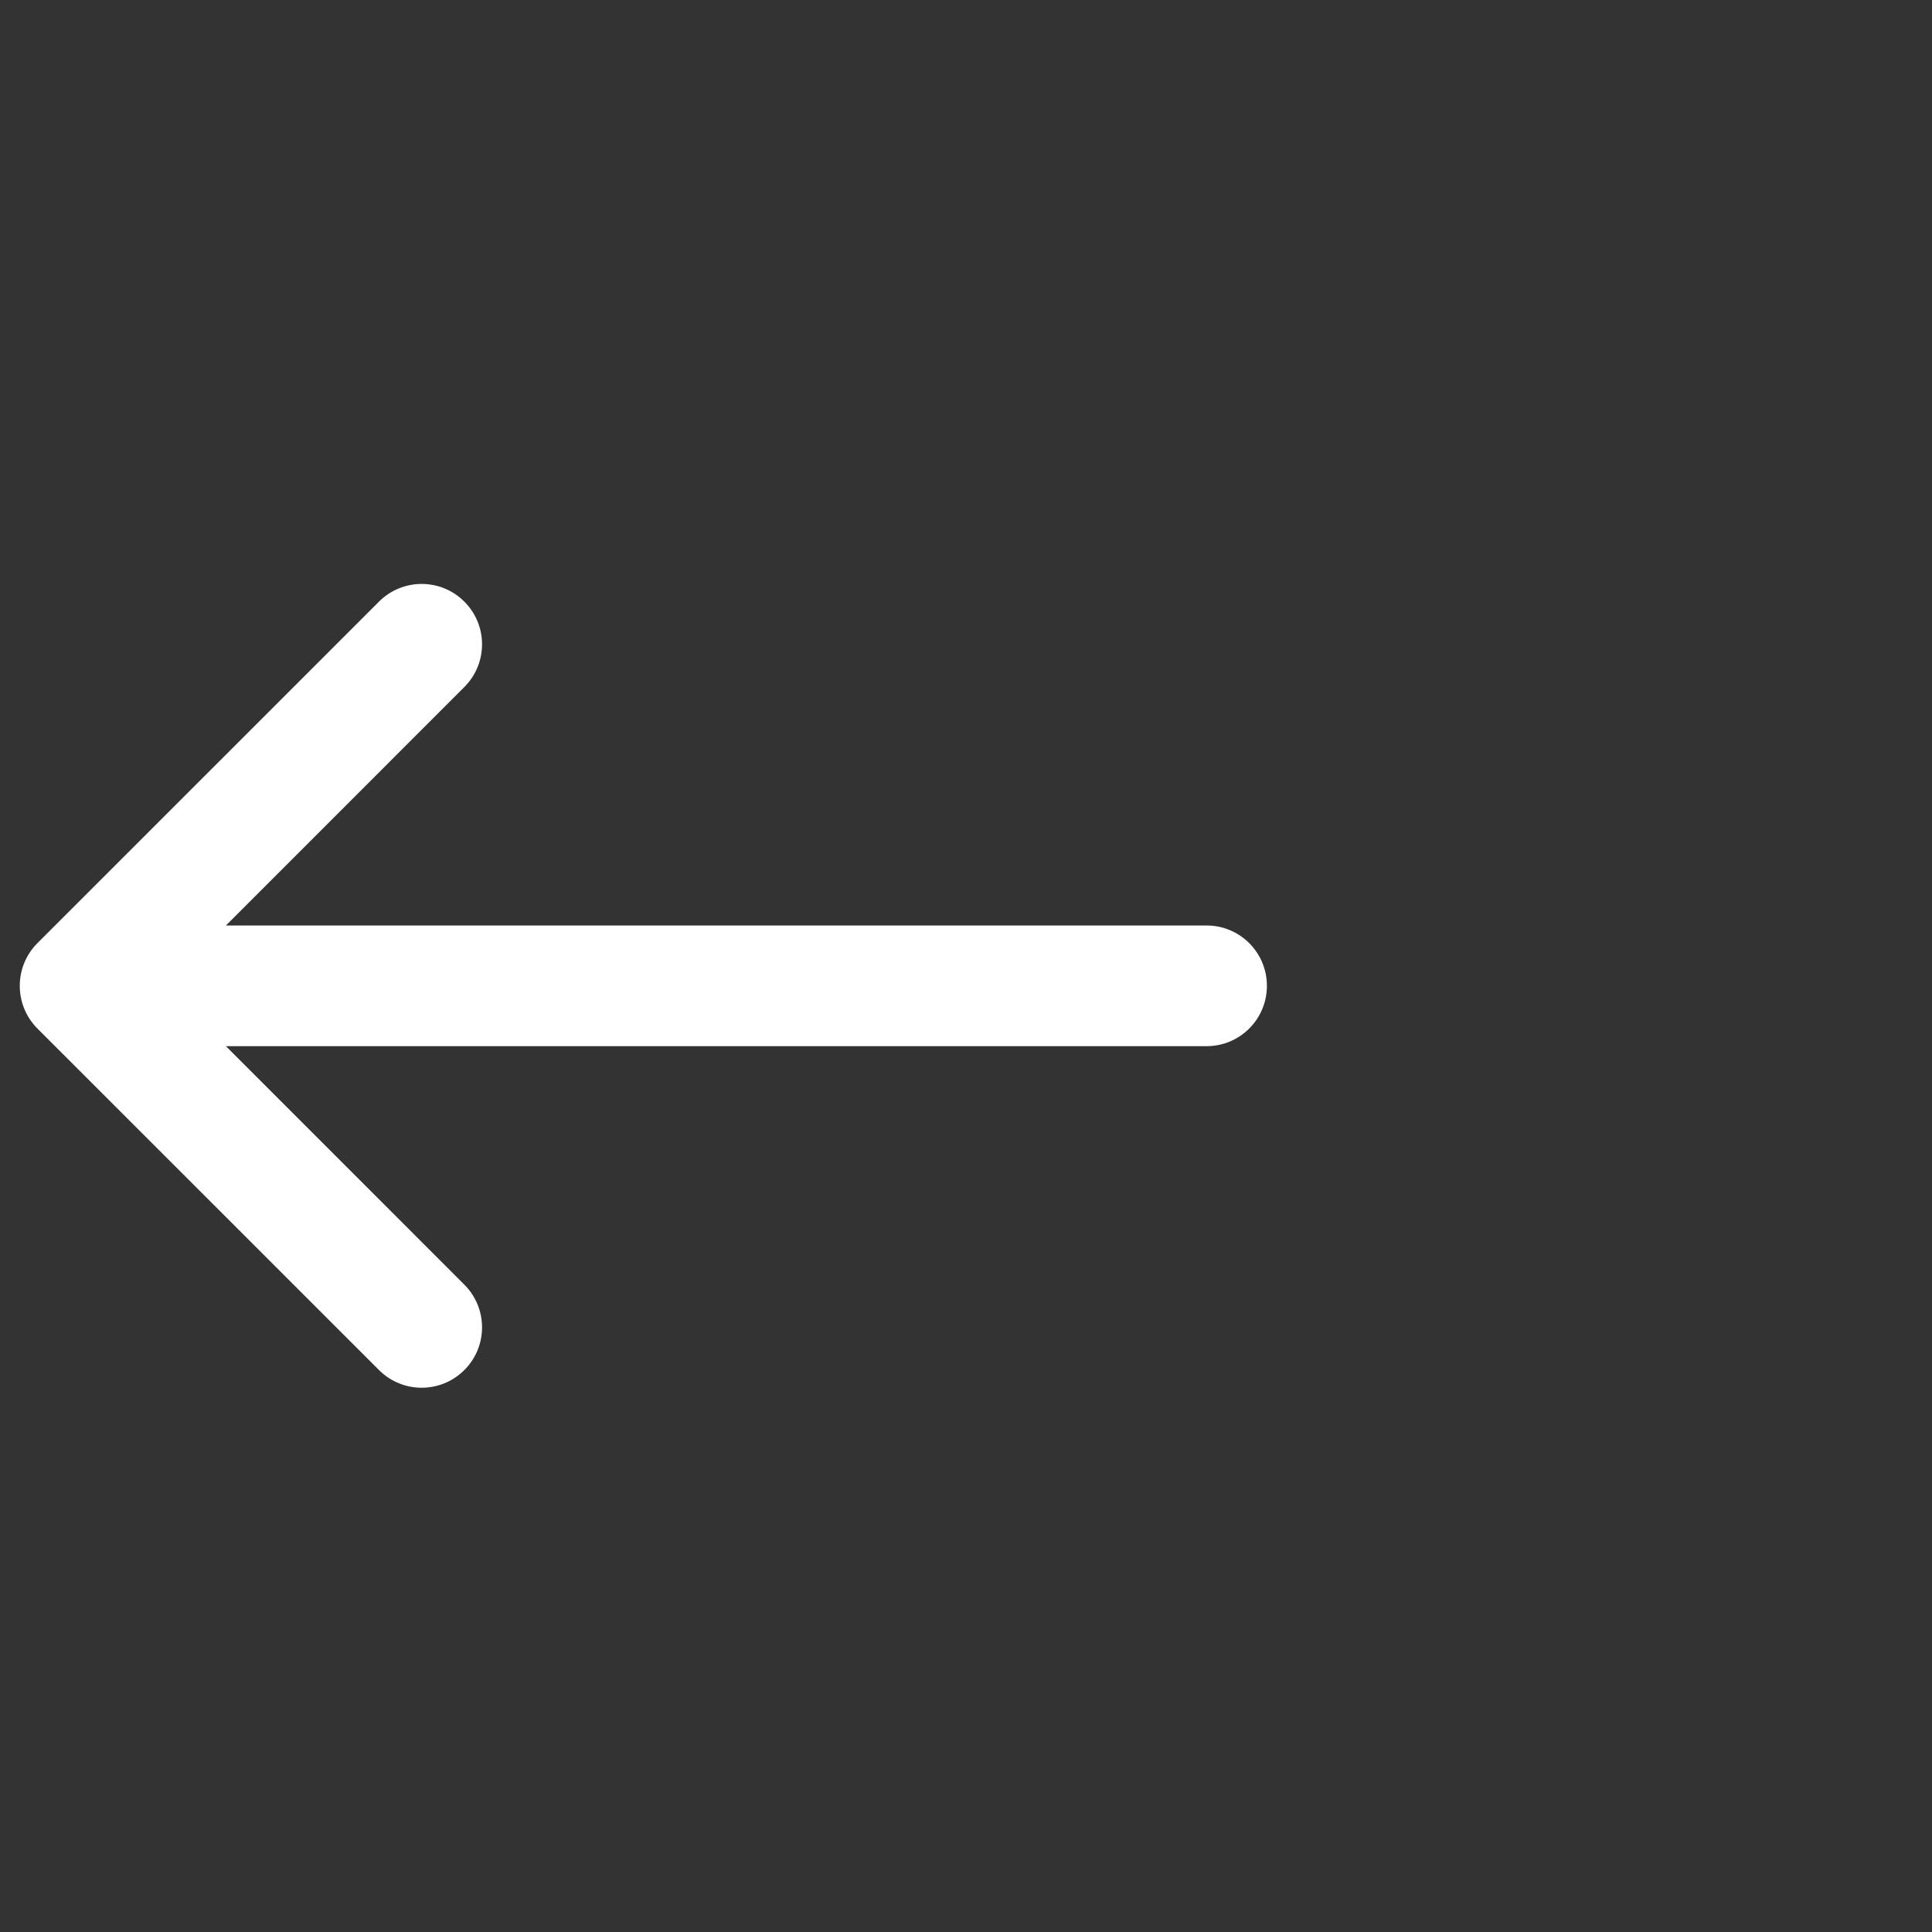 <svg width="32" height="32" viewBox="0 0 32 32" fill="none" xmlns="http://www.w3.org/2000/svg">
<rect x="0" y="0" width="32" height="32" fill="#333333" stroke="none"/>
<path fill-rule="evenodd" clip-rule="evenodd" d="M3.742 15.329H19.984C20.537 15.329 20.984 15.776 20.984 16.328C20.984 16.881 20.537 17.328 19.984 17.328H3.742L7.691 21.278C8.082 21.669 8.082 22.302 7.691 22.692C7.301 23.083 6.668 23.083 6.277 22.692L0.62 17.036C0.23 16.645 0.23 16.012 0.62 15.621L6.277 9.965C6.668 9.574 7.301 9.574 7.691 9.965C8.082 10.355 8.082 10.988 7.691 11.379L3.742 15.329Z" fill="white"/>
</svg>
